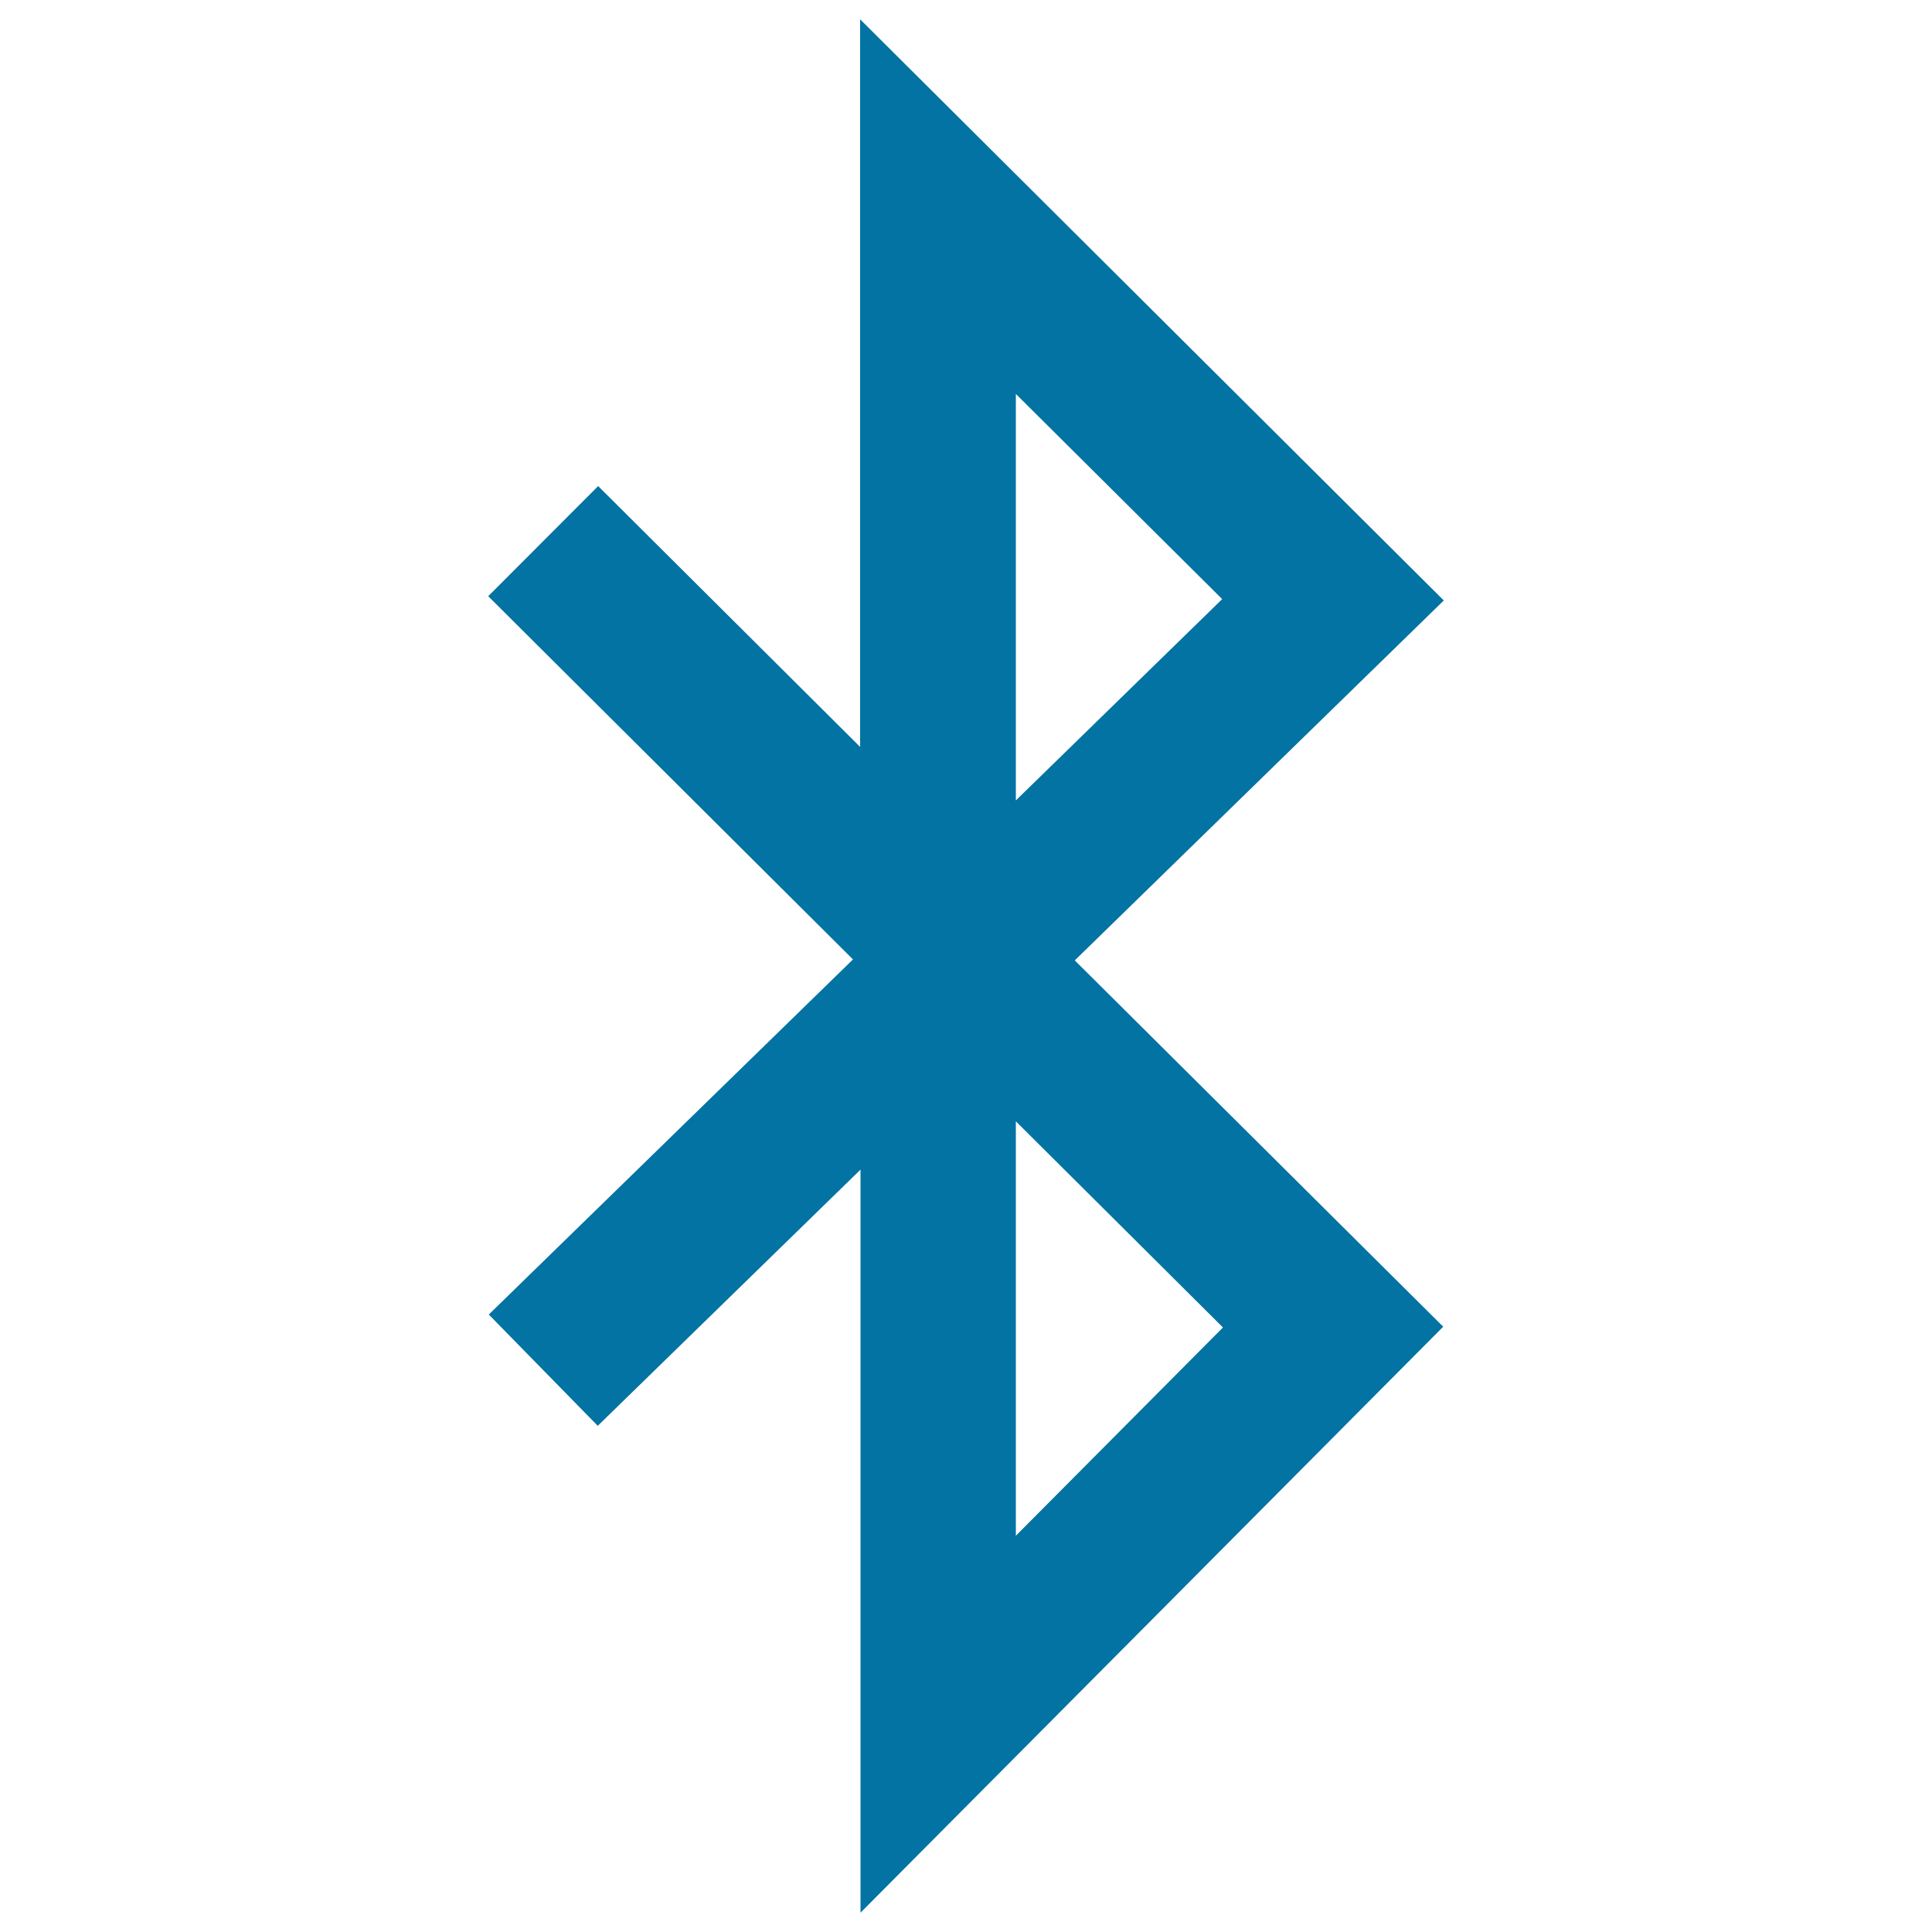 <svg xmlns="http://www.w3.org/2000/svg" viewBox="0 0 1000 1000" style="fill:#0273a2">
<title>Bluetooth Logo SVG icon</title>
<g><path d="M747.3,310.8L445.2,10v376.6l-135.6-135l-56.9,57l188.8,188L253,680.4l56.4,57.6l136-132.6V990l301.6-303.3L556.3,497.1L747.3,310.8z M525.8,203.9l106.8,106.2L525.8,414.3V203.9z M633,687.1L525.8,794.9V580.4L633,687.1z"/></g>
</svg>